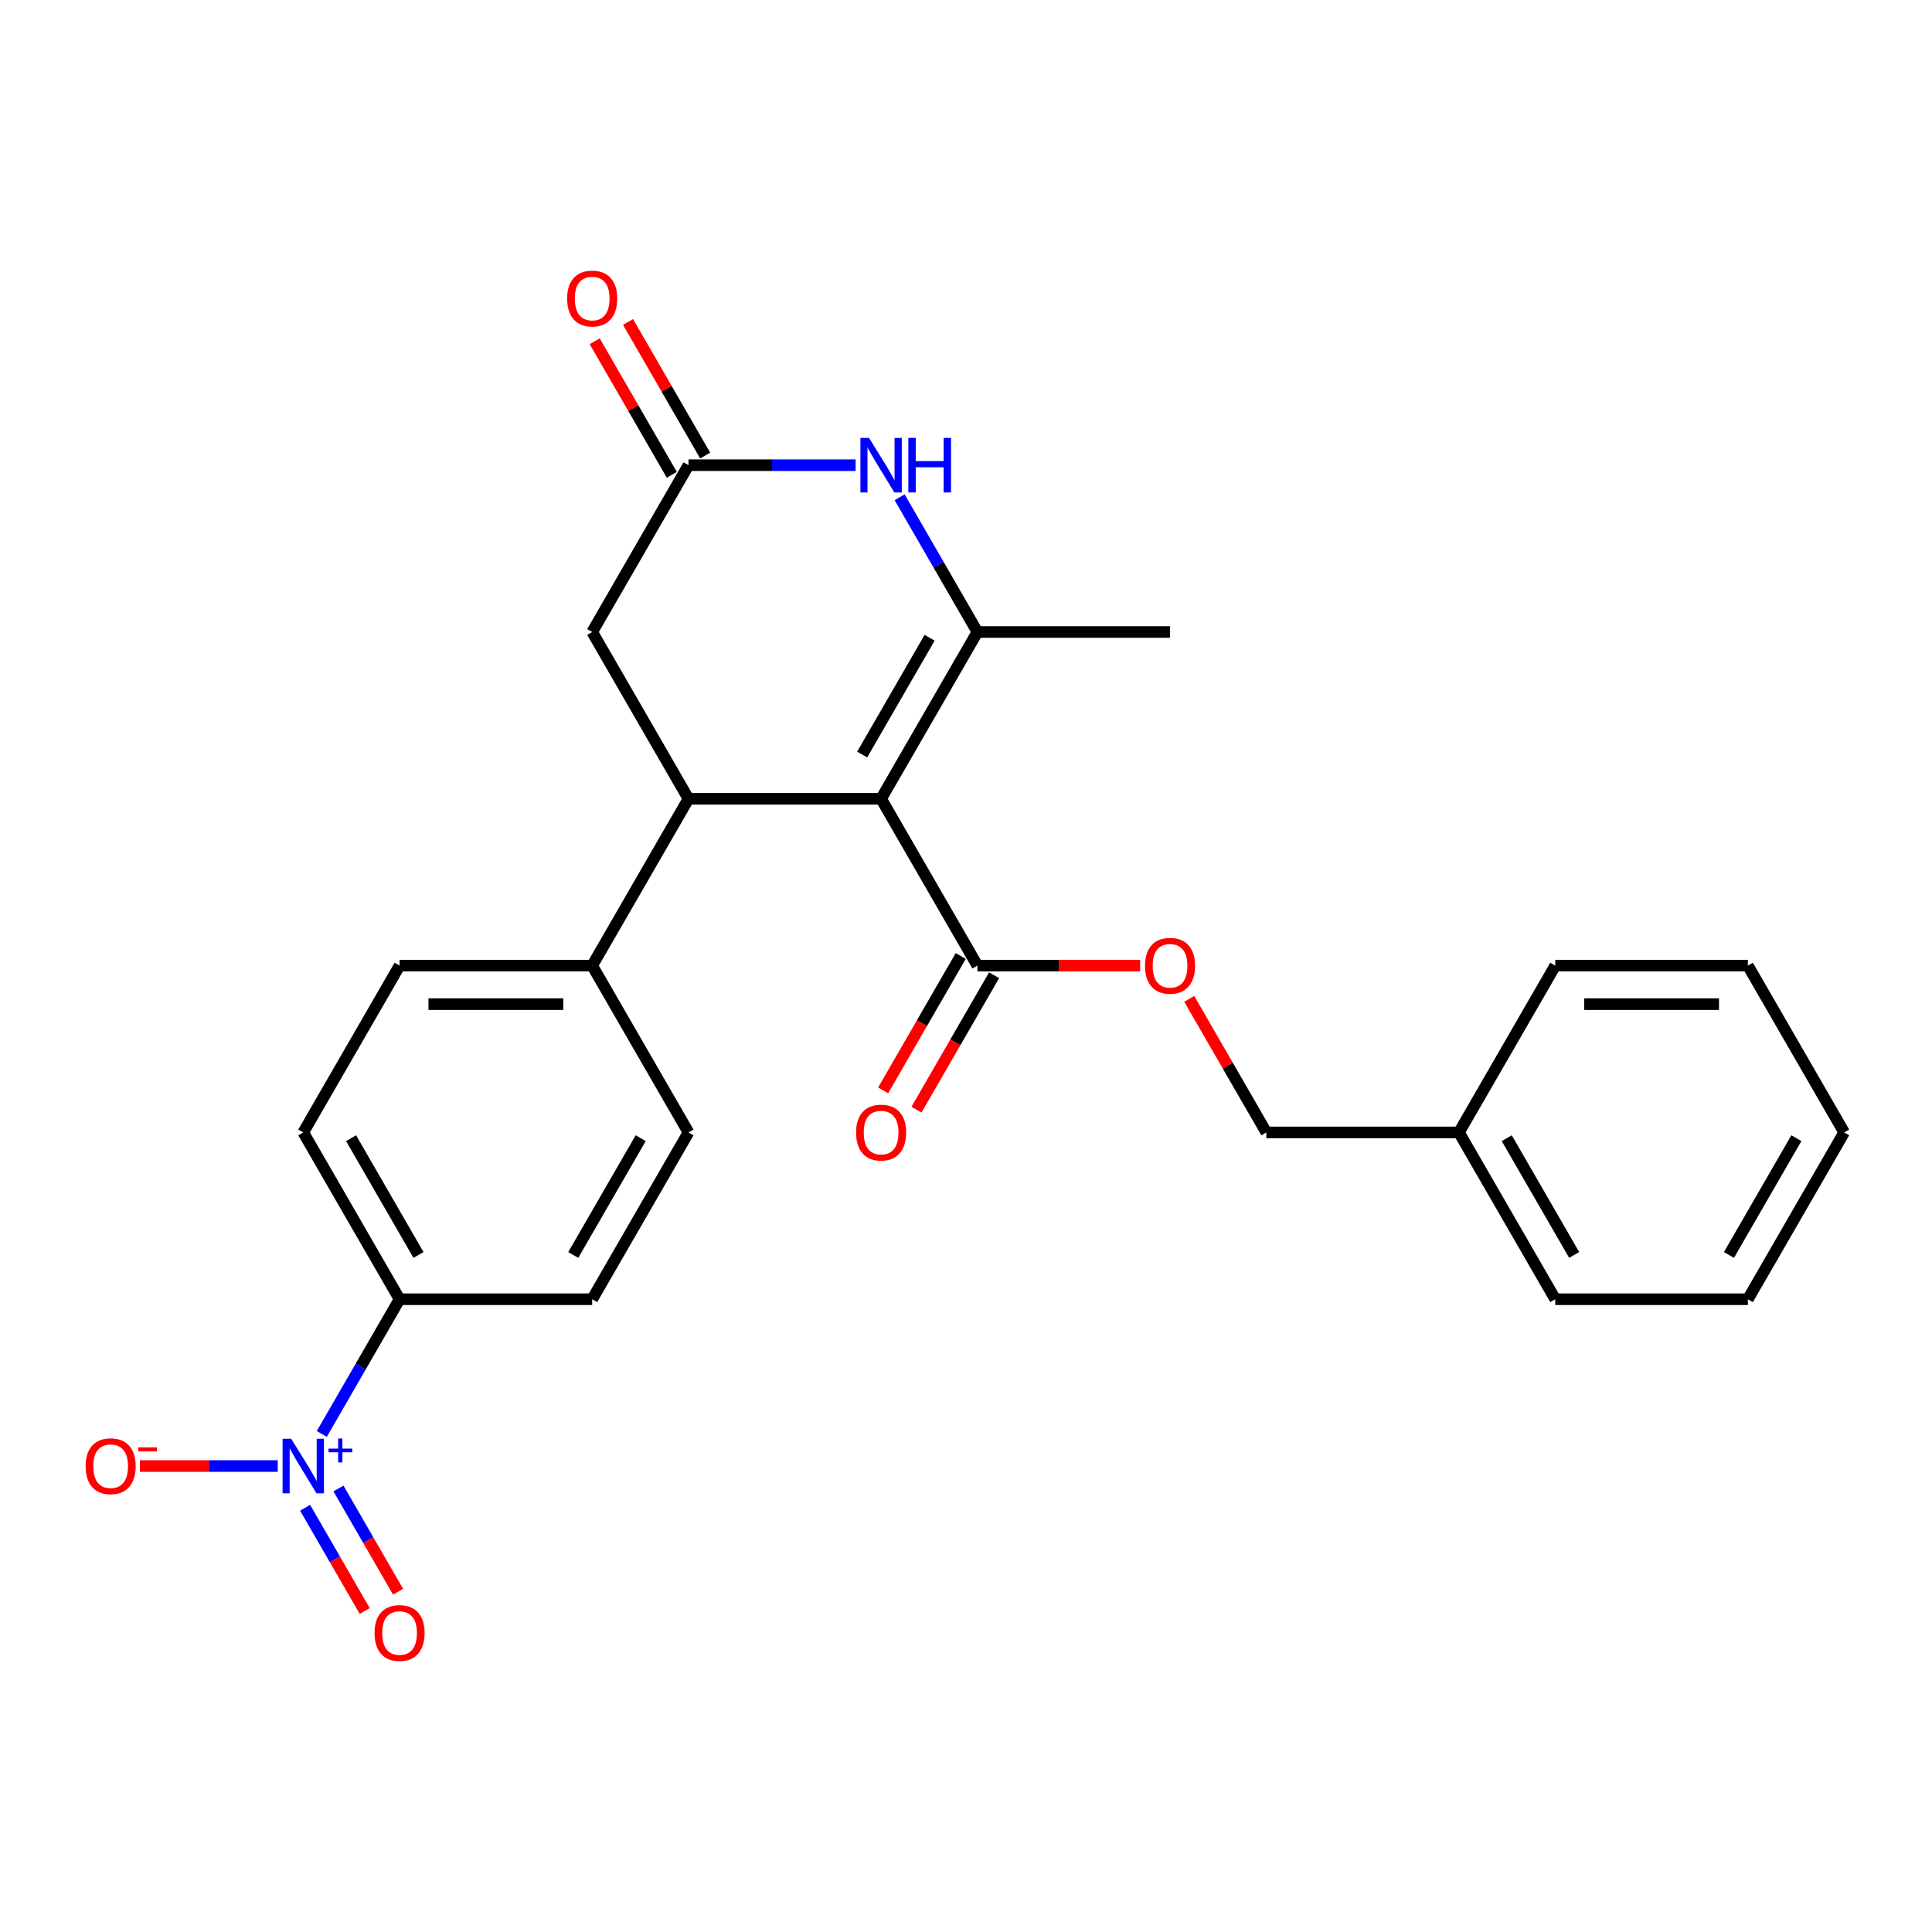 <?xml version='1.0' encoding='iso-8859-1'?>
<svg version='1.1' baseProfile='full'
              xmlns='http://www.w3.org/2000/svg'
                      xmlns:rdkit='http://www.rdkit.org/xml'
                      xmlns:xlink='http://www.w3.org/1999/xlink'
                  xml:space='preserve'
width='1000px' height='1000px' viewBox='0 0 1000 1000'>
<!-- END OF HEADER -->
<rect style='opacity:1.0;fill:#FFFFFF;stroke:none' width='1000' height='1000' x='0' y='0'> </rect>
<path class='bond-0' d='M 456.06,413.46 L 505.908,327.119' style='fill:none;fill-rule:evenodd;stroke:#000000;stroke-width:6px;stroke-linecap:butt;stroke-linejoin:miter;stroke-opacity:1' />
<path class='bond-0' d='M 446.269,390.539 L 481.163,330.101' style='fill:none;fill-rule:evenodd;stroke:#000000;stroke-width:6px;stroke-linecap:butt;stroke-linejoin:miter;stroke-opacity:1' />
<path class='bond-1' d='M 456.06,413.46 L 356.362,413.46' style='fill:none;fill-rule:evenodd;stroke:#000000;stroke-width:6px;stroke-linecap:butt;stroke-linejoin:miter;stroke-opacity:1' />
<path class='bond-4' d='M 456.06,413.46 L 505.908,499.8' style='fill:none;fill-rule:evenodd;stroke:#000000;stroke-width:6px;stroke-linecap:butt;stroke-linejoin:miter;stroke-opacity:1' />
<path class='bond-3' d='M 505.908,327.119 L 485.779,292.254' style='fill:none;fill-rule:evenodd;stroke:#000000;stroke-width:6px;stroke-linecap:butt;stroke-linejoin:miter;stroke-opacity:1' />
<path class='bond-3' d='M 485.779,292.254 L 465.649,257.389' style='fill:none;fill-rule:evenodd;stroke:#0000FF;stroke-width:6px;stroke-linecap:butt;stroke-linejoin:miter;stroke-opacity:1' />
<path class='bond-19' d='M 505.908,327.119 L 605.605,327.119' style='fill:none;fill-rule:evenodd;stroke:#000000;stroke-width:6px;stroke-linecap:butt;stroke-linejoin:miter;stroke-opacity:1' />
<path class='bond-6' d='M 356.362,413.46 L 306.514,327.119' style='fill:none;fill-rule:evenodd;stroke:#000000;stroke-width:6px;stroke-linecap:butt;stroke-linejoin:miter;stroke-opacity:1' />
<path class='bond-8' d='M 356.362,413.46 L 306.514,499.8' style='fill:none;fill-rule:evenodd;stroke:#000000;stroke-width:6px;stroke-linecap:butt;stroke-linejoin:miter;stroke-opacity:1' />
<path class='bond-2' d='M 166.557,742.211 L 186.687,707.346' style='fill:none;fill-rule:evenodd;stroke:#0000FF;stroke-width:6px;stroke-linecap:butt;stroke-linejoin:miter;stroke-opacity:1' />
<path class='bond-2' d='M 186.687,707.346 L 206.817,672.481' style='fill:none;fill-rule:evenodd;stroke:#000000;stroke-width:6px;stroke-linecap:butt;stroke-linejoin:miter;stroke-opacity:1' />
<path class='bond-9' d='M 143.768,758.821 L 108.081,758.821' style='fill:none;fill-rule:evenodd;stroke:#0000FF;stroke-width:6px;stroke-linecap:butt;stroke-linejoin:miter;stroke-opacity:1' />
<path class='bond-9' d='M 108.081,758.821 L 72.394,758.821' style='fill:none;fill-rule:evenodd;stroke:#FF0000;stroke-width:6px;stroke-linecap:butt;stroke-linejoin:miter;stroke-opacity:1' />
<path class='bond-10' d='M 157.923,780.415 L 173.351,807.136' style='fill:none;fill-rule:evenodd;stroke:#0000FF;stroke-width:6px;stroke-linecap:butt;stroke-linejoin:miter;stroke-opacity:1' />
<path class='bond-10' d='M 173.351,807.136 L 188.778,833.856' style='fill:none;fill-rule:evenodd;stroke:#FF0000;stroke-width:6px;stroke-linecap:butt;stroke-linejoin:miter;stroke-opacity:1' />
<path class='bond-10' d='M 175.192,770.446 L 190.619,797.166' style='fill:none;fill-rule:evenodd;stroke:#0000FF;stroke-width:6px;stroke-linecap:butt;stroke-linejoin:miter;stroke-opacity:1' />
<path class='bond-10' d='M 190.619,797.166 L 206.046,823.887' style='fill:none;fill-rule:evenodd;stroke:#FF0000;stroke-width:6px;stroke-linecap:butt;stroke-linejoin:miter;stroke-opacity:1' />
<path class='bond-26' d='M 442.86,240.779 L 399.611,240.779' style='fill:none;fill-rule:evenodd;stroke:#0000FF;stroke-width:6px;stroke-linecap:butt;stroke-linejoin:miter;stroke-opacity:1' />
<path class='bond-26' d='M 399.611,240.779 L 356.362,240.779' style='fill:none;fill-rule:evenodd;stroke:#000000;stroke-width:6px;stroke-linecap:butt;stroke-linejoin:miter;stroke-opacity:1' />
<path class='bond-11' d='M 505.908,499.8 L 548.03,499.8' style='fill:none;fill-rule:evenodd;stroke:#000000;stroke-width:6px;stroke-linecap:butt;stroke-linejoin:miter;stroke-opacity:1' />
<path class='bond-11' d='M 548.03,499.8 L 590.152,499.8' style='fill:none;fill-rule:evenodd;stroke:#FF0000;stroke-width:6px;stroke-linecap:butt;stroke-linejoin:miter;stroke-opacity:1' />
<path class='bond-13' d='M 497.274,494.815 L 477.191,529.601' style='fill:none;fill-rule:evenodd;stroke:#000000;stroke-width:6px;stroke-linecap:butt;stroke-linejoin:miter;stroke-opacity:1' />
<path class='bond-13' d='M 477.191,529.601 L 457.107,564.386' style='fill:none;fill-rule:evenodd;stroke:#FF0000;stroke-width:6px;stroke-linecap:butt;stroke-linejoin:miter;stroke-opacity:1' />
<path class='bond-13' d='M 514.542,504.785 L 494.459,539.571' style='fill:none;fill-rule:evenodd;stroke:#000000;stroke-width:6px;stroke-linecap:butt;stroke-linejoin:miter;stroke-opacity:1' />
<path class='bond-13' d='M 494.459,539.571 L 474.375,574.356' style='fill:none;fill-rule:evenodd;stroke:#FF0000;stroke-width:6px;stroke-linecap:butt;stroke-linejoin:miter;stroke-opacity:1' />
<path class='bond-5' d='M 356.362,240.779 L 306.514,327.119' style='fill:none;fill-rule:evenodd;stroke:#000000;stroke-width:6px;stroke-linecap:butt;stroke-linejoin:miter;stroke-opacity:1' />
<path class='bond-12' d='M 364.996,235.794 L 345.039,201.228' style='fill:none;fill-rule:evenodd;stroke:#000000;stroke-width:6px;stroke-linecap:butt;stroke-linejoin:miter;stroke-opacity:1' />
<path class='bond-12' d='M 345.039,201.228 L 325.083,166.662' style='fill:none;fill-rule:evenodd;stroke:#FF0000;stroke-width:6px;stroke-linecap:butt;stroke-linejoin:miter;stroke-opacity:1' />
<path class='bond-12' d='M 347.728,245.764 L 327.771,211.198' style='fill:none;fill-rule:evenodd;stroke:#000000;stroke-width:6px;stroke-linecap:butt;stroke-linejoin:miter;stroke-opacity:1' />
<path class='bond-12' d='M 327.771,211.198 L 307.815,176.631' style='fill:none;fill-rule:evenodd;stroke:#FF0000;stroke-width:6px;stroke-linecap:butt;stroke-linejoin:miter;stroke-opacity:1' />
<path class='bond-7' d='M 206.817,672.481 L 156.968,586.14' style='fill:none;fill-rule:evenodd;stroke:#000000;stroke-width:6px;stroke-linecap:butt;stroke-linejoin:miter;stroke-opacity:1' />
<path class='bond-7' d='M 216.607,649.56 L 181.713,589.122' style='fill:none;fill-rule:evenodd;stroke:#000000;stroke-width:6px;stroke-linecap:butt;stroke-linejoin:miter;stroke-opacity:1' />
<path class='bond-27' d='M 206.817,672.481 L 306.514,672.481' style='fill:none;fill-rule:evenodd;stroke:#000000;stroke-width:6px;stroke-linecap:butt;stroke-linejoin:miter;stroke-opacity:1' />
<path class='bond-16' d='M 306.514,499.8 L 356.362,586.14' style='fill:none;fill-rule:evenodd;stroke:#000000;stroke-width:6px;stroke-linecap:butt;stroke-linejoin:miter;stroke-opacity:1' />
<path class='bond-17' d='M 306.514,499.8 L 206.817,499.8' style='fill:none;fill-rule:evenodd;stroke:#000000;stroke-width:6px;stroke-linecap:butt;stroke-linejoin:miter;stroke-opacity:1' />
<path class='bond-17' d='M 291.559,519.739 L 221.771,519.739' style='fill:none;fill-rule:evenodd;stroke:#000000;stroke-width:6px;stroke-linecap:butt;stroke-linejoin:miter;stroke-opacity:1' />
<path class='bond-18' d='M 615.54,517.008 L 635.497,551.574' style='fill:none;fill-rule:evenodd;stroke:#FF0000;stroke-width:6px;stroke-linecap:butt;stroke-linejoin:miter;stroke-opacity:1' />
<path class='bond-18' d='M 635.497,551.574 L 655.454,586.14' style='fill:none;fill-rule:evenodd;stroke:#000000;stroke-width:6px;stroke-linecap:butt;stroke-linejoin:miter;stroke-opacity:1' />
<path class='bond-14' d='M 156.968,586.14 L 206.817,499.8' style='fill:none;fill-rule:evenodd;stroke:#000000;stroke-width:6px;stroke-linecap:butt;stroke-linejoin:miter;stroke-opacity:1' />
<path class='bond-15' d='M 306.514,672.481 L 356.362,586.14' style='fill:none;fill-rule:evenodd;stroke:#000000;stroke-width:6px;stroke-linecap:butt;stroke-linejoin:miter;stroke-opacity:1' />
<path class='bond-15' d='M 296.723,649.56 L 331.617,589.122' style='fill:none;fill-rule:evenodd;stroke:#000000;stroke-width:6px;stroke-linecap:butt;stroke-linejoin:miter;stroke-opacity:1' />
<path class='bond-20' d='M 655.454,586.14 L 755.151,586.14' style='fill:none;fill-rule:evenodd;stroke:#000000;stroke-width:6px;stroke-linecap:butt;stroke-linejoin:miter;stroke-opacity:1' />
<path class='bond-21' d='M 755.151,586.14 L 805,672.481' style='fill:none;fill-rule:evenodd;stroke:#000000;stroke-width:6px;stroke-linecap:butt;stroke-linejoin:miter;stroke-opacity:1' />
<path class='bond-21' d='M 779.896,589.122 L 814.79,649.56' style='fill:none;fill-rule:evenodd;stroke:#000000;stroke-width:6px;stroke-linecap:butt;stroke-linejoin:miter;stroke-opacity:1' />
<path class='bond-22' d='M 755.151,586.14 L 805,499.8' style='fill:none;fill-rule:evenodd;stroke:#000000;stroke-width:6px;stroke-linecap:butt;stroke-linejoin:miter;stroke-opacity:1' />
<path class='bond-24' d='M 805,672.481 L 904.697,672.481' style='fill:none;fill-rule:evenodd;stroke:#000000;stroke-width:6px;stroke-linecap:butt;stroke-linejoin:miter;stroke-opacity:1' />
<path class='bond-23' d='M 805,499.8 L 904.697,499.8' style='fill:none;fill-rule:evenodd;stroke:#000000;stroke-width:6px;stroke-linecap:butt;stroke-linejoin:miter;stroke-opacity:1' />
<path class='bond-23' d='M 819.954,519.739 L 889.742,519.739' style='fill:none;fill-rule:evenodd;stroke:#000000;stroke-width:6px;stroke-linecap:butt;stroke-linejoin:miter;stroke-opacity:1' />
<path class='bond-25' d='M 904.697,499.8 L 954.545,586.14' style='fill:none;fill-rule:evenodd;stroke:#000000;stroke-width:6px;stroke-linecap:butt;stroke-linejoin:miter;stroke-opacity:1' />
<path class='bond-28' d='M 904.697,672.481 L 954.545,586.14' style='fill:none;fill-rule:evenodd;stroke:#000000;stroke-width:6px;stroke-linecap:butt;stroke-linejoin:miter;stroke-opacity:1' />
<path class='bond-28' d='M 894.906,649.56 L 929.8,589.122' style='fill:none;fill-rule:evenodd;stroke:#000000;stroke-width:6px;stroke-linecap:butt;stroke-linejoin:miter;stroke-opacity:1' />
<path  class='atom-3' d='M 150.727 744.704
L 159.979 759.658
Q 160.896 761.134, 162.372 763.806
Q 163.847 766.478, 163.927 766.637
L 163.927 744.704
L 167.675 744.704
L 167.675 772.938
L 163.807 772.938
L 153.877 756.588
Q 152.721 754.674, 151.485 752.48
Q 150.288 750.287, 149.929 749.609
L 149.929 772.938
L 146.26 772.938
L 146.26 744.704
L 150.727 744.704
' fill='#0000FF'/>
<path  class='atom-3' d='M 170.044 749.793
L 175.019 749.793
L 175.019 744.555
L 177.23 744.555
L 177.23 749.793
L 182.336 749.793
L 182.336 751.688
L 177.23 751.688
L 177.23 756.952
L 175.019 756.952
L 175.019 751.688
L 170.044 751.688
L 170.044 749.793
' fill='#0000FF'/>
<path  class='atom-4' d='M 449.818 226.662
L 459.07 241.617
Q 459.988 243.092, 461.463 245.764
Q 462.939 248.436, 463.018 248.595
L 463.018 226.662
L 466.767 226.662
L 466.767 254.896
L 462.899 254.896
L 452.969 238.546
Q 451.812 236.632, 450.576 234.438
Q 449.38 232.245, 449.021 231.567
L 449.021 254.896
L 445.352 254.896
L 445.352 226.662
L 449.818 226.662
' fill='#0000FF'/>
<path  class='atom-4' d='M 470.157 226.662
L 473.985 226.662
L 473.985 238.666
L 488.421 238.666
L 488.421 226.662
L 492.25 226.662
L 492.25 254.896
L 488.421 254.896
L 488.421 241.856
L 473.985 241.856
L 473.985 254.896
L 470.157 254.896
L 470.157 226.662
' fill='#0000FF'/>
<path  class='atom-10' d='M 44.31 758.901
Q 44.31 752.121, 47.66 748.333
Q 51.01 744.544, 57.271 744.544
Q 63.532 744.544, 66.882 748.333
Q 70.231 752.121, 70.231 758.901
Q 70.231 765.76, 66.842 769.668
Q 63.452 773.536, 57.271 773.536
Q 51.05 773.536, 47.66 769.668
Q 44.31 765.8, 44.31 758.901
M 57.271 770.346
Q 61.578 770.346, 63.891 767.475
Q 66.243 764.563, 66.243 758.901
Q 66.243 753.358, 63.891 750.566
Q 61.578 747.735, 57.271 747.735
Q 52.964 747.735, 50.611 750.526
Q 48.298 753.318, 48.298 758.901
Q 48.298 764.603, 50.611 767.475
Q 52.964 770.346, 57.271 770.346
' fill='#FF0000'/>
<path  class='atom-10' d='M 71.547 749.153
L 81.207 749.153
L 81.207 751.258
L 71.547 751.258
L 71.547 749.153
' fill='#FF0000'/>
<path  class='atom-11' d='M 193.856 845.241
Q 193.856 838.462, 197.206 834.673
Q 200.556 830.885, 206.817 830.885
Q 213.078 830.885, 216.427 834.673
Q 219.777 838.462, 219.777 845.241
Q 219.777 852.1, 216.387 856.008
Q 212.998 859.877, 206.817 859.877
Q 200.595 859.877, 197.206 856.008
Q 193.856 852.14, 193.856 845.241
M 206.817 856.686
Q 211.123 856.686, 213.436 853.815
Q 215.789 850.904, 215.789 845.241
Q 215.789 839.698, 213.436 836.906
Q 211.123 834.075, 206.817 834.075
Q 202.51 834.075, 200.157 836.866
Q 197.844 839.658, 197.844 845.241
Q 197.844 850.944, 200.157 853.815
Q 202.51 856.686, 206.817 856.686
' fill='#FF0000'/>
<path  class='atom-12' d='M 592.645 499.88
Q 592.645 493.1, 595.994 489.312
Q 599.344 485.523, 605.605 485.523
Q 611.866 485.523, 615.216 489.312
Q 618.566 493.1, 618.566 499.88
Q 618.566 506.739, 615.176 510.647
Q 611.787 514.515, 605.605 514.515
Q 599.384 514.515, 595.994 510.647
Q 592.645 506.779, 592.645 499.88
M 605.605 511.325
Q 609.912 511.325, 612.225 508.454
Q 614.578 505.543, 614.578 499.88
Q 614.578 494.337, 612.225 491.545
Q 609.912 488.714, 605.605 488.714
Q 601.298 488.714, 598.946 491.505
Q 596.633 494.297, 596.633 499.88
Q 596.633 505.582, 598.946 508.454
Q 601.298 511.325, 605.605 511.325
' fill='#FF0000'/>
<path  class='atom-13' d='M 293.553 154.519
Q 293.553 147.739, 296.903 143.951
Q 300.253 140.162, 306.514 140.162
Q 312.775 140.162, 316.125 143.951
Q 319.474 147.739, 319.474 154.519
Q 319.474 161.378, 316.085 165.286
Q 312.695 169.154, 306.514 169.154
Q 300.293 169.154, 296.903 165.286
Q 293.553 161.418, 293.553 154.519
M 306.514 165.964
Q 310.821 165.964, 313.134 163.093
Q 315.486 160.181, 315.486 154.519
Q 315.486 148.975, 313.134 146.184
Q 310.821 143.353, 306.514 143.353
Q 302.207 143.353, 299.854 146.144
Q 297.541 148.936, 297.541 154.519
Q 297.541 160.221, 299.854 163.093
Q 302.207 165.964, 306.514 165.964
' fill='#FF0000'/>
<path  class='atom-14' d='M 443.099 586.22
Q 443.099 579.441, 446.449 575.652
Q 449.799 571.864, 456.06 571.864
Q 462.32 571.864, 465.67 575.652
Q 469.02 579.441, 469.02 586.22
Q 469.02 593.079, 465.63 596.987
Q 462.241 600.856, 456.06 600.856
Q 449.838 600.856, 446.449 596.987
Q 443.099 593.119, 443.099 586.22
M 456.06 597.665
Q 460.366 597.665, 462.679 594.794
Q 465.032 591.883, 465.032 586.22
Q 465.032 580.677, 462.679 577.885
Q 460.366 575.054, 456.06 575.054
Q 451.753 575.054, 449.4 577.846
Q 447.087 580.637, 447.087 586.22
Q 447.087 591.923, 449.4 594.794
Q 451.753 597.665, 456.06 597.665
' fill='#FF0000'/>
</svg>
